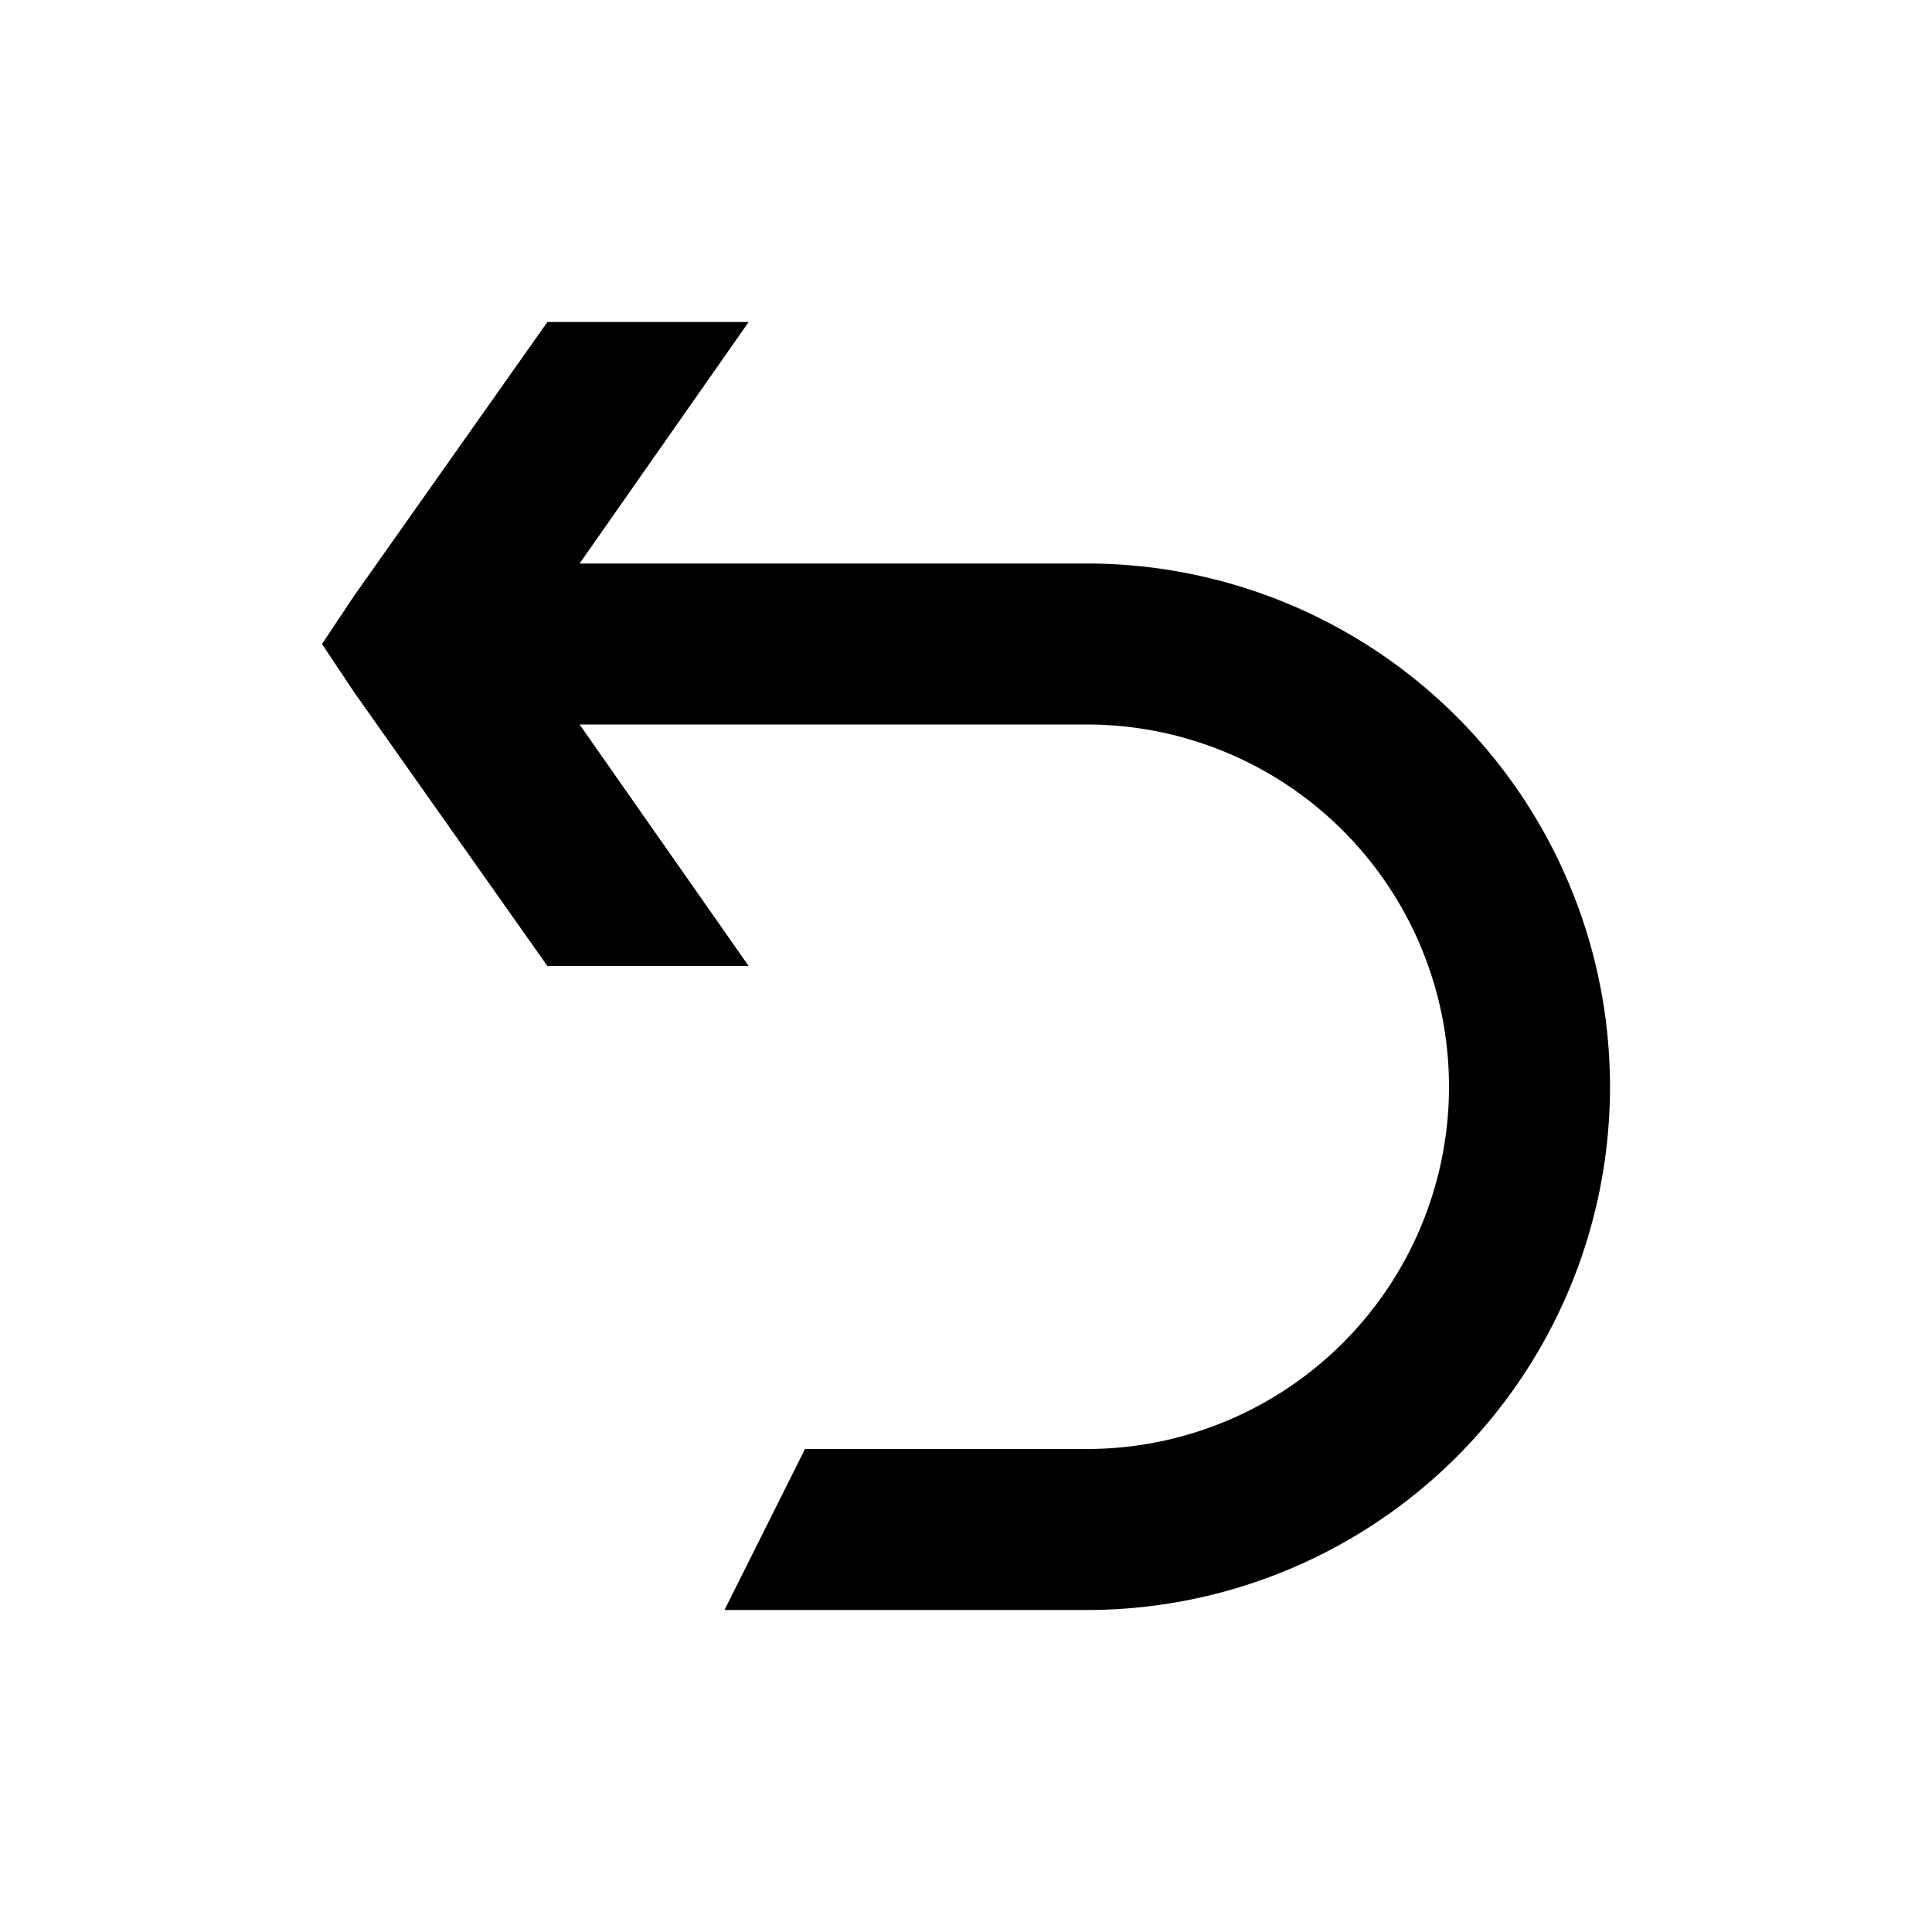 <svg xmlns="http://www.w3.org/2000/svg" width="128" height="128" viewBox="0 0 24 24"><path fill="currentColor" d="M4.4 7.4L6.8 4h2.5L7.2 7h6.3a6.5 6.5 0 0 1 0 13H9l1-2h3.5a4.5 4.5 0 1 0 0-9H7.2l2.1 3H6.8L4.4 8.6L4 8z"/></svg>